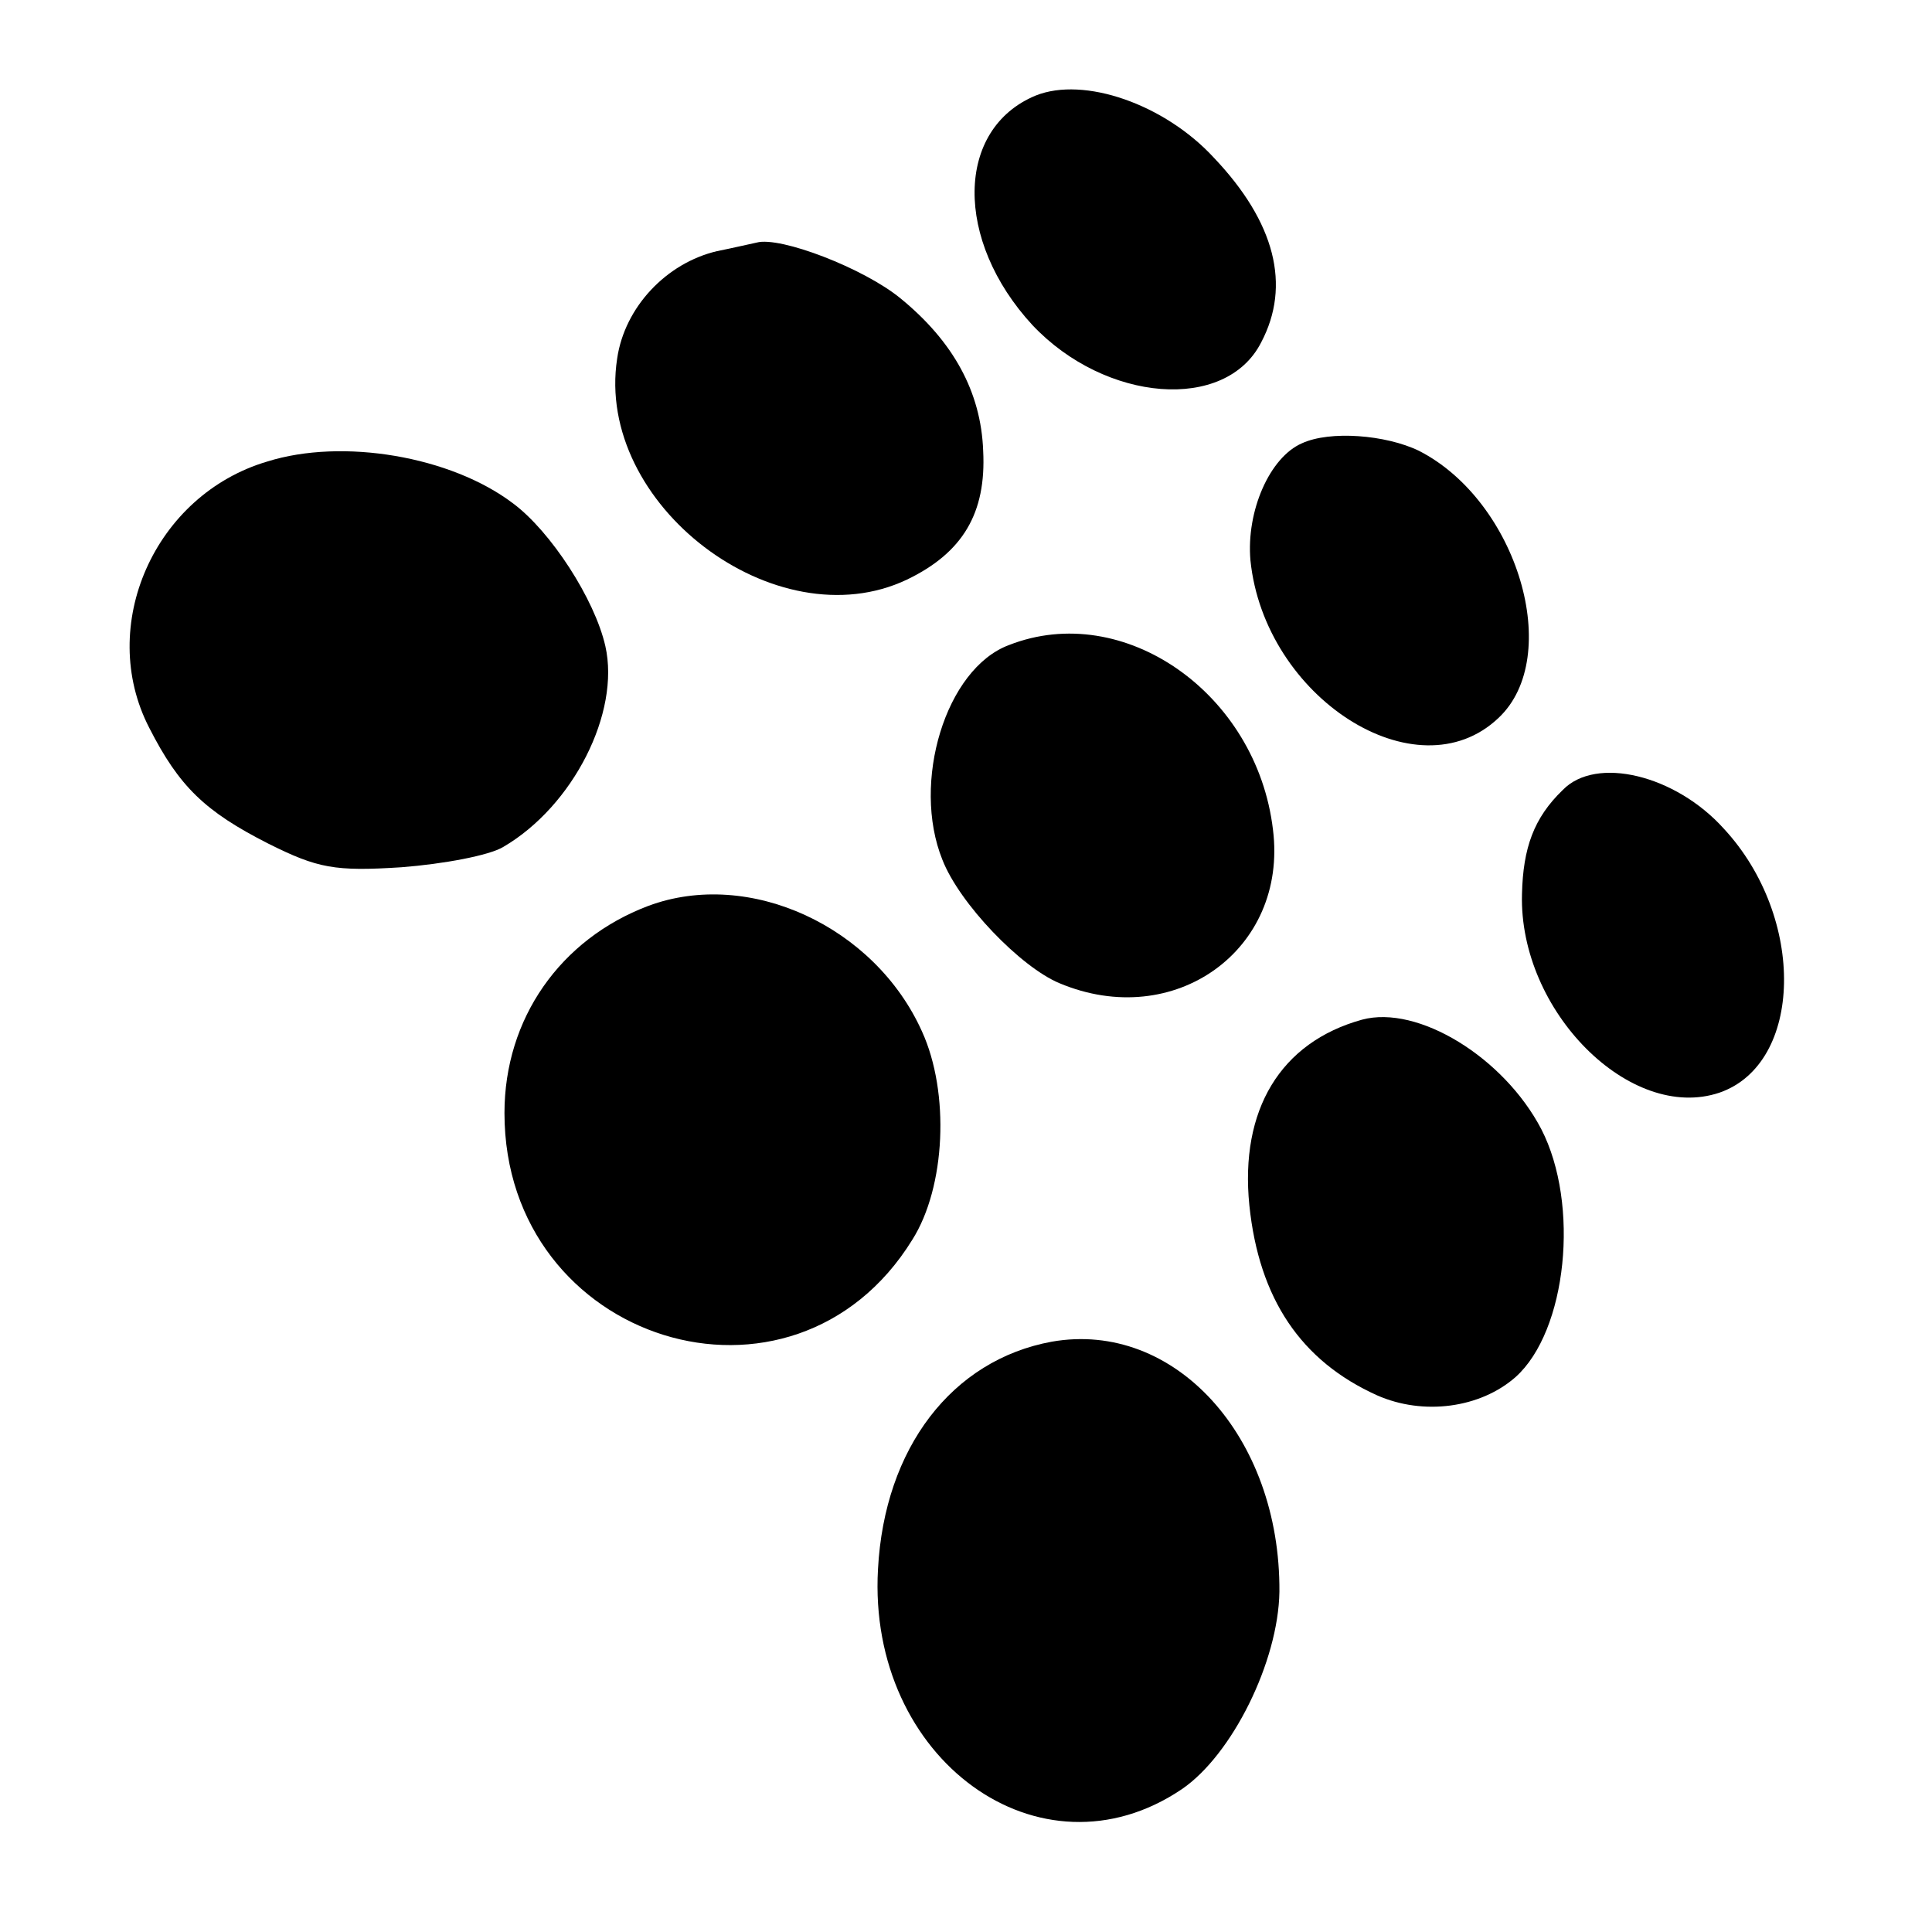 <?xml version="1.0" standalone="no"?>
<!DOCTYPE svg PUBLIC "-//W3C//DTD SVG 20010904//EN"
 "http://www.w3.org/TR/2001/REC-SVG-20010904/DTD/svg10.dtd">
<svg version="1.0" xmlns="http://www.w3.org/2000/svg"
 width="180pt" height="180pt" viewBox="0 0 180 180"
 preserveAspectRatio="xMidYMid meet">
<g transform="translate(0,180) scale(0.1,-0.1)"
fill="#000000" stroke="none">
<path d="M965 1711 c-75 -31 -76 -135 -3 -214 68 -72 180 -81 213 -16 28 53
13 112 -44 172 -46 50 -121 76 -166 58z"/>
<path d="M705 1574 c-5 -1 -22 -5 -37 -8 -47 -11 -86 -52 -93 -100 -21 -136
148 -264 270 -206 52 25 74 62 71 120 -2 55 -28 102 -77 142 -34 28 -112 58
-134 52z"/>
<path d="M1213 1387 c-30 -13 -52 -63 -48 -109 13 -128 155 -219 231 -147 61
57 18 202 -74 249 -31 15 -83 19 -109 7z"/>
<path d="M249 1370 c-105 -31 -159 -153 -110 -248 28 -55 52 -78 111 -108 46
-23 62 -26 124 -22 39 3 82 11 95 19 65 38 109 125 95 187 -10 44 -51 107 -86
133 -58 44 -159 61 -229 39z"/>
<path d="M940 1199 c-59 -22 -91 -128 -62 -200 16 -41 73 -100 109 -115 107
-45 213 31 199 143 -15 127 -139 214 -246 172z"/>
<path d="M1456 1064 c-27 -26 -37 -54 -38 -97 -3 -109 101 -213 184 -185 78
27 81 163 4 246 -45 50 -119 68 -150 36z"/>
<path d="M604 956 c-82 -31 -134 -105 -134 -193 0 -214 269 -298 380 -118 31
49 35 137 9 194 -44 98 -161 152 -255 117z"/>
<path d="M1269 850 c-76 -21 -114 -84 -105 -173 9 -87 48 -145 119 -177 43
-19 96 -12 129 17 48 43 60 161 24 231 -35 67 -115 116 -167 102z"/>
<path d="M980 550 c-93 -17 -156 -99 -162 -212 -10 -177 151 -294 283 -205 47
32 90 119 91 184 1 145 -98 253 -212 233z"/>
</g>
</svg>
